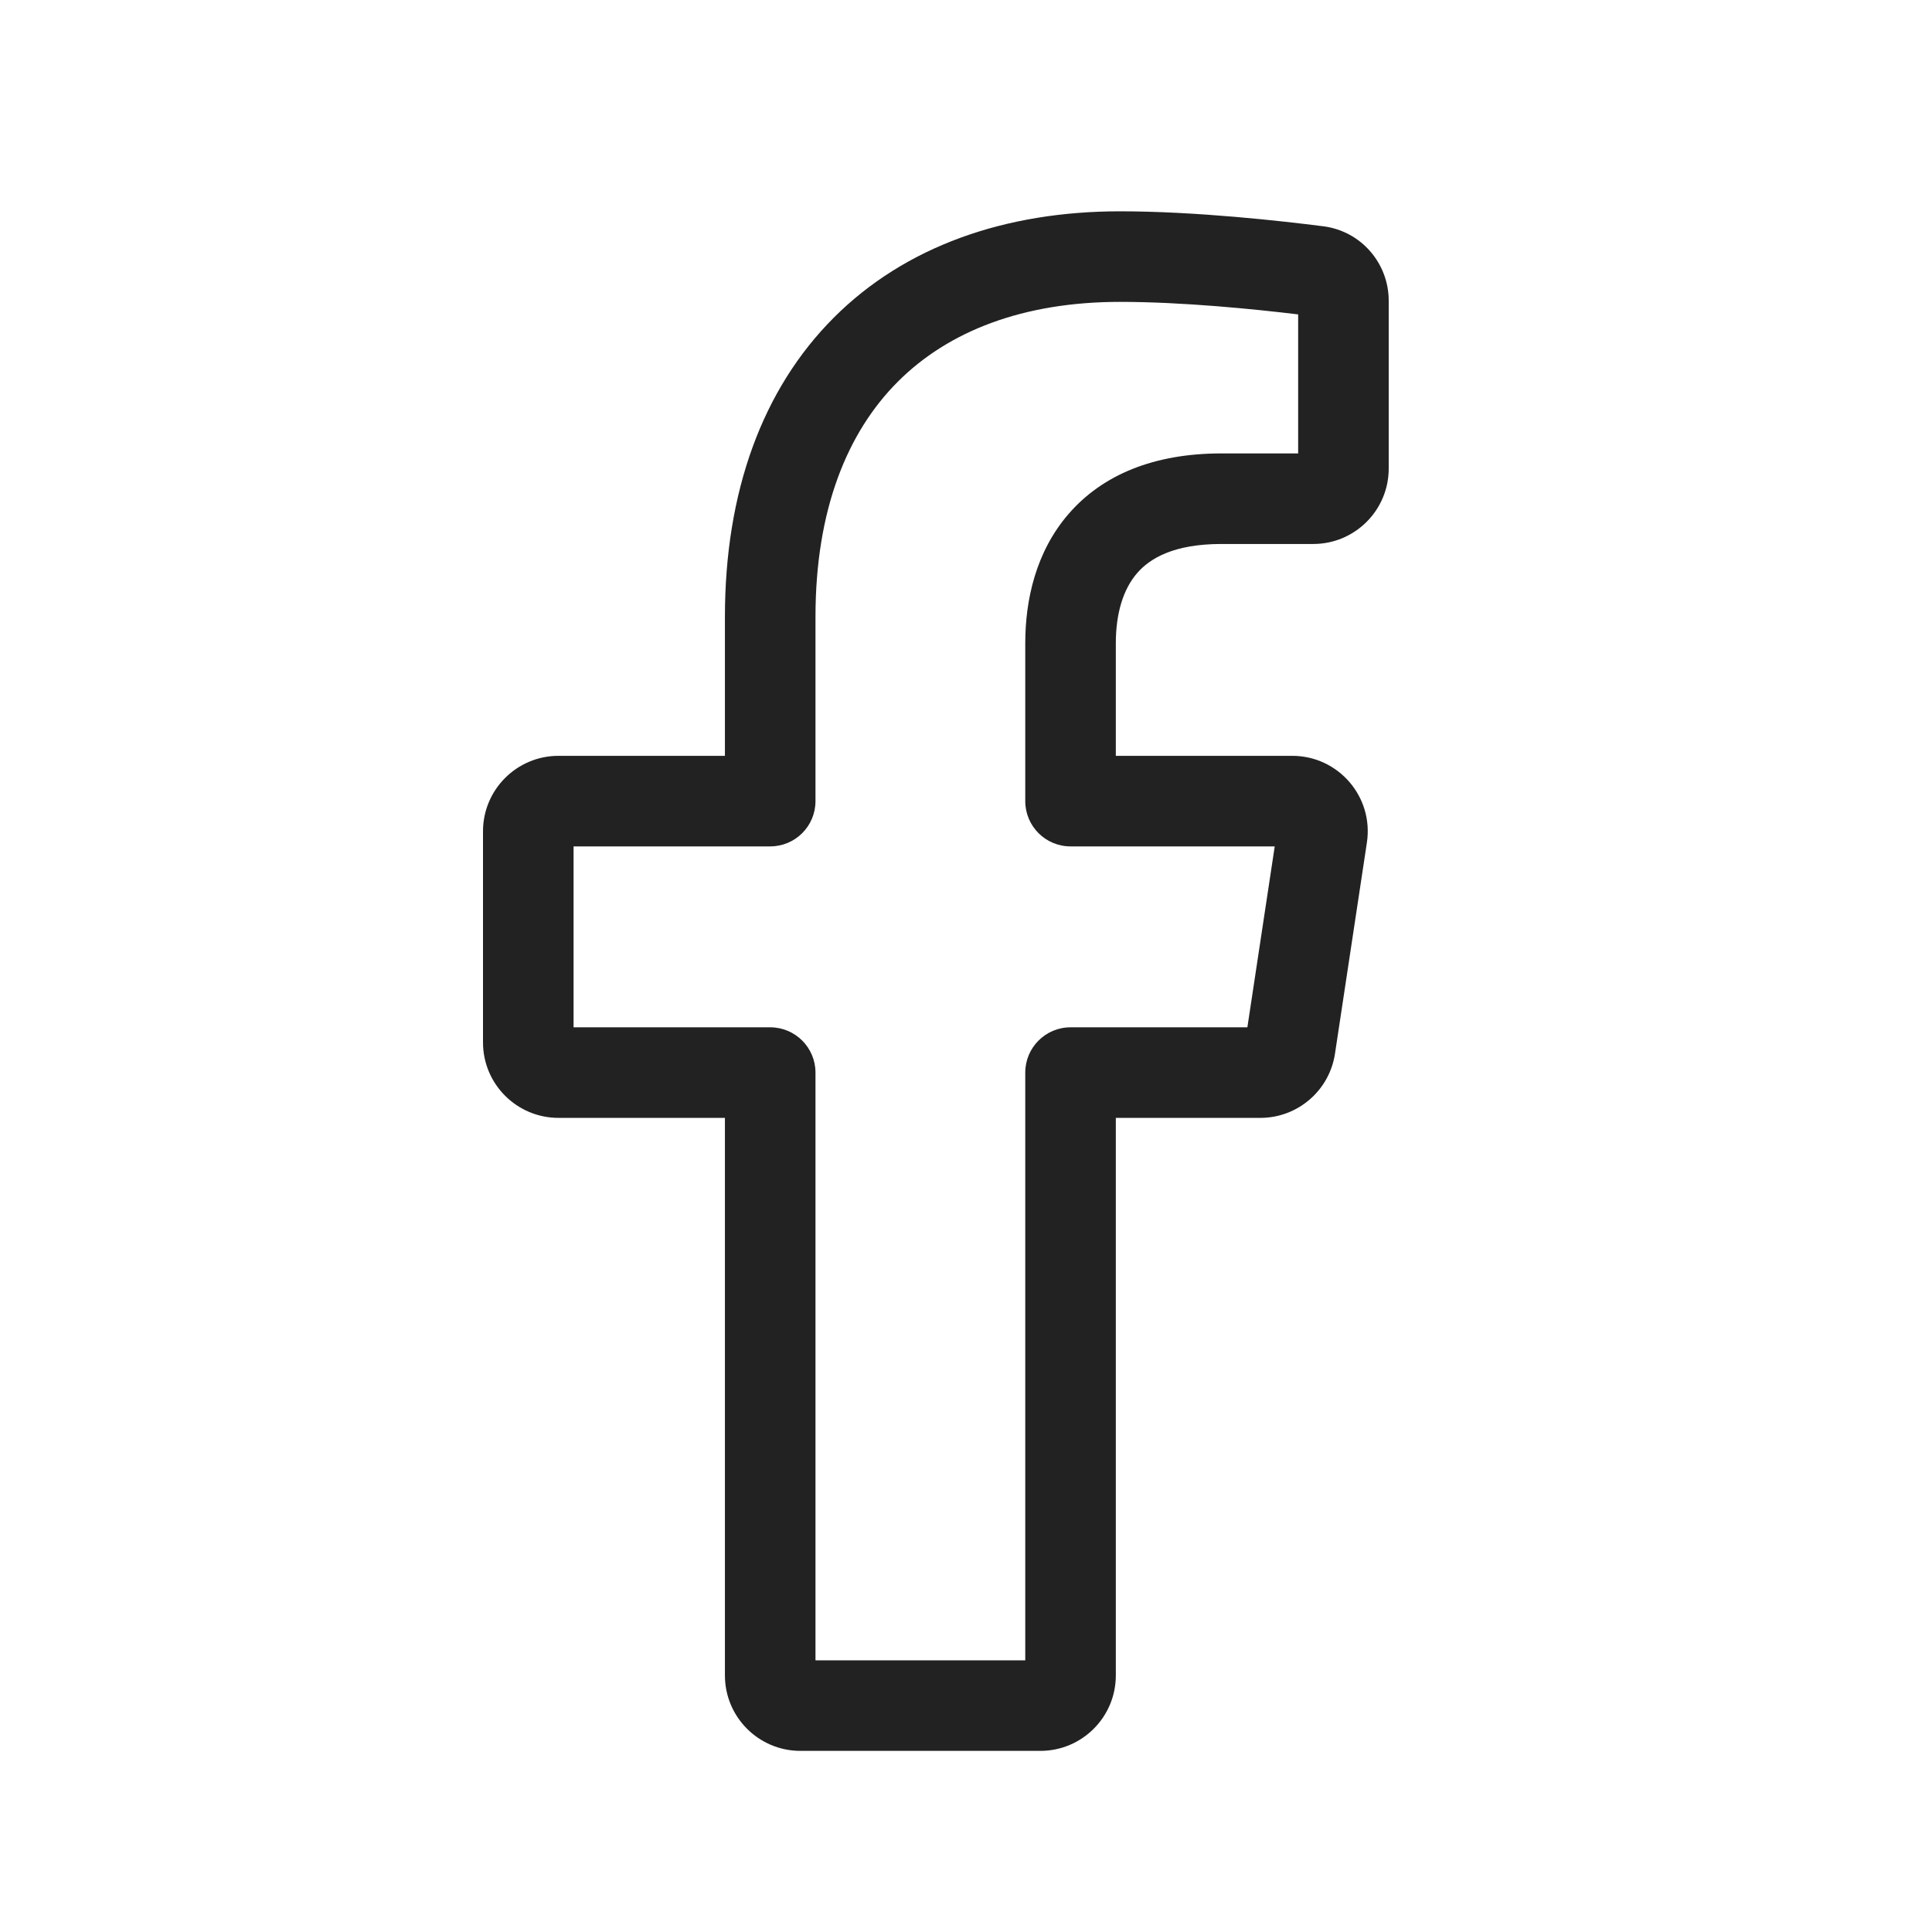 <svg width="64" height="64" viewBox="0 0 64 64" fill="none" xmlns="http://www.w3.org/2000/svg">
<path fill-rule="evenodd" clip-rule="evenodd" d="M27.619 10.524C29.982 8.159 33.295 7 37.102 7C39.613 7 42.459 7.32 43.837 7.496C45.092 7.656 46.003 8.725 46.003 9.962V15.52C46.003 16.9 44.884 18.02 43.503 18.02H40.462C38.882 18.02 38.092 18.496 37.668 18.986C37.209 19.517 36.963 20.315 36.963 21.31V25.038H42.808C44.338 25.038 45.509 26.4 45.28 27.912L44.223 34.905C44.038 36.127 42.987 37.031 41.751 37.031H36.963V55.5C36.963 56.881 35.843 58 34.463 58H26.514C25.134 58 24.014 56.881 24.014 55.5V37.031H18.5C17.12 37.031 16 35.912 16 34.531V27.538C16 26.158 17.12 25.038 18.5 25.038H24.014V20.436C24.014 16.292 25.255 12.891 27.619 10.524ZM29.741 12.645C28.064 14.324 27.014 16.891 27.014 20.436V26.538C27.014 27.367 26.343 28.038 25.514 28.038H19V34.031H25.514C26.343 34.031 27.014 34.703 27.014 35.531V55H33.963V35.531C33.963 34.703 34.634 34.031 35.463 34.031H41.321L42.227 28.038H35.463C34.634 28.038 33.963 27.367 33.963 26.538V21.31C33.963 19.879 34.31 18.282 35.399 17.024C36.522 15.725 38.231 15.02 40.462 15.02H43.003V10.415C41.558 10.241 39.178 10 37.102 10C33.901 10 31.42 10.964 29.741 12.645Z" fill="#222222"/>
</svg>
